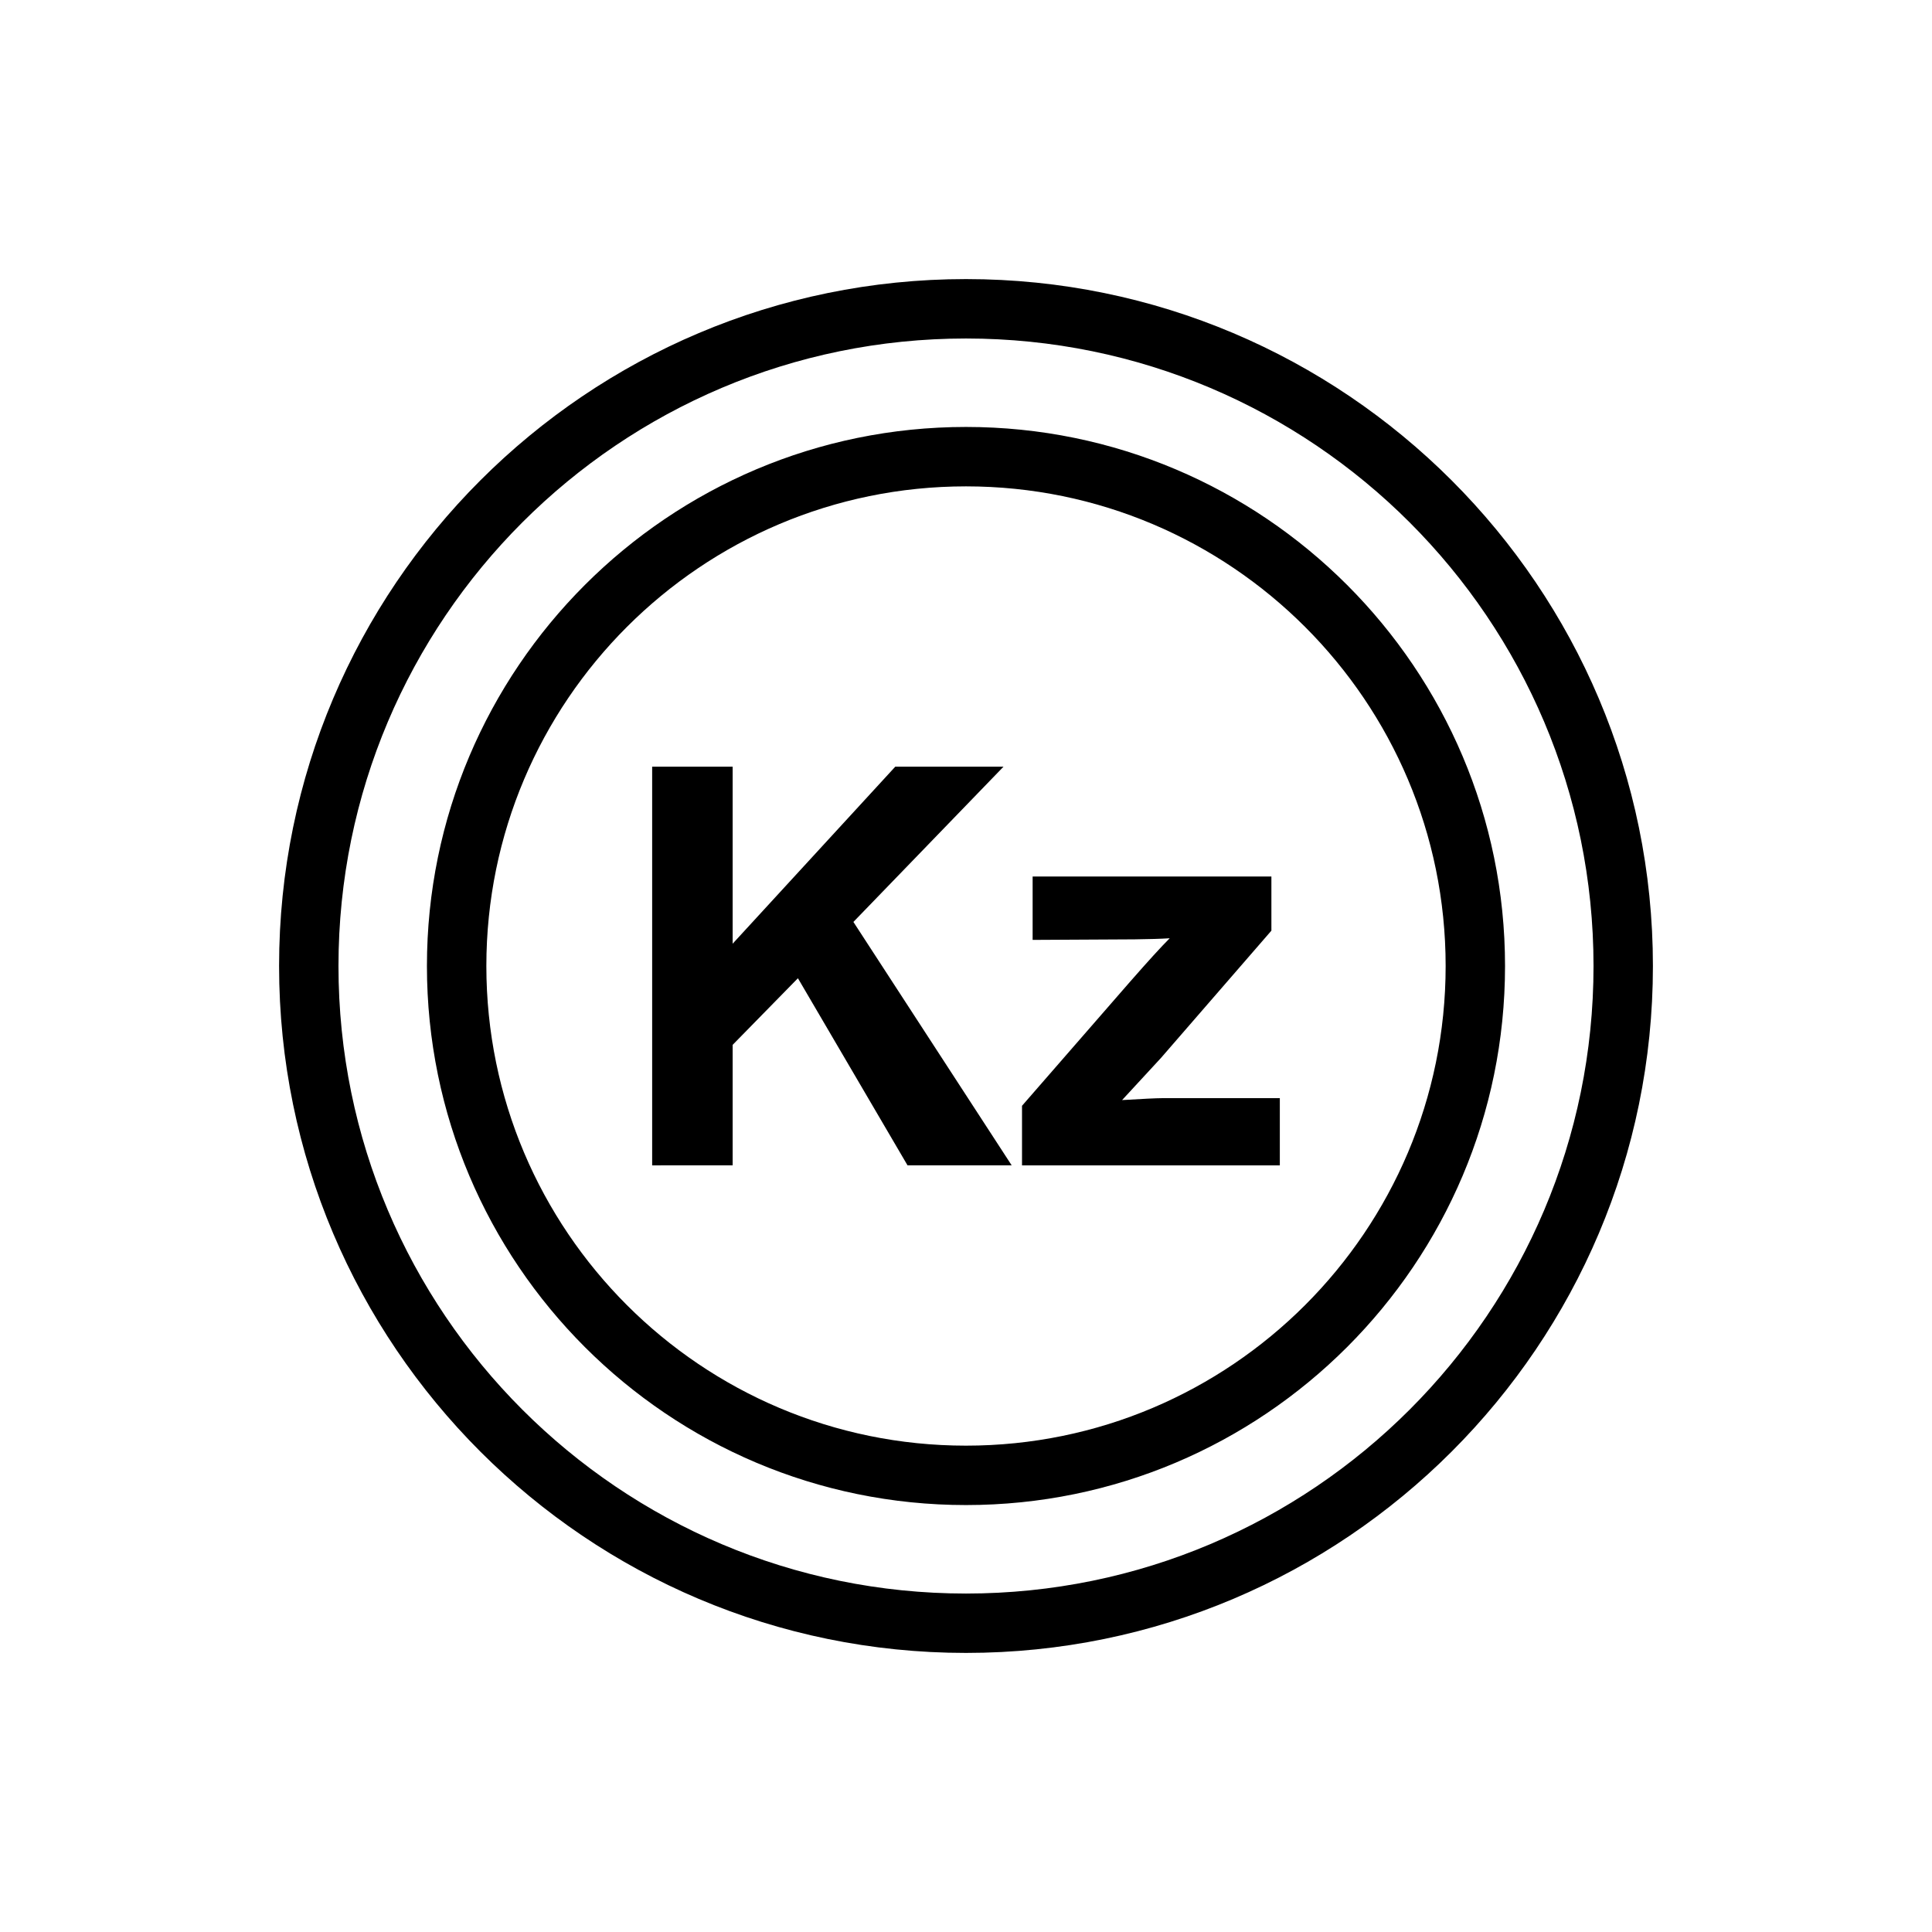 <?xml version="1.0" encoding="UTF-8"?>
<!-- Uploaded to: SVG Repo, www.svgrepo.com, Generator: SVG Repo Mixer Tools -->
<svg fill="#000000" width="800px" height="800px" version="1.1" viewBox="144 144 512 512" xmlns="http://www.w3.org/2000/svg">
 <path d="m400 217.96c-100.47 0-182.04 81.57-182.04 182.04 0 100.47 81.57 182.04 182.04 182.04 100.47 0 182.04-81.57 182.04-182.04 0-100.47-81.57-182.04-182.04-182.04zm0 15.746c91.781 0 166.3 74.512 166.3 166.3 0 91.781-74.516 166.3-166.3 166.3-91.785 0-166.3-74.516-166.3-166.3 0-91.785 74.512-166.3 166.3-166.3zm0 23.441c-78.844 0-142.86 64.012-142.86 142.86 0 78.84 64.012 142.85 142.86 142.85 78.84 0 142.85-64.012 142.85-142.85 0-78.844-64.012-142.86-142.85-142.86zm0 15.746c70.152 0 127.11 56.953 127.11 127.11 0 70.152-56.953 127.11-127.11 127.11-70.156 0-127.11-56.953-127.11-127.11 0-70.156 56.953-127.11 127.11-127.11zm14.844 179.94v-15.785l28.684-32.938c4.711-5.379 8.191-9.199 10.453-11.457-2.356 0.145-5.453 0.238-9.297 0.285l-27.027 0.145v-16.793h63.277v14.344l-29.262 33.73-10.305 11.168c5.621-0.336 9.105-0.504 10.449-0.504h31.352v17.805zm-98.016 0v-105.66h21.332v46.918l43.102-46.918h28.684l-39.785 41.152 41.945 64.504h-27.602l-29.047-49.586-17.297 17.656v31.93z" fill-rule="evenodd"/>
</svg>